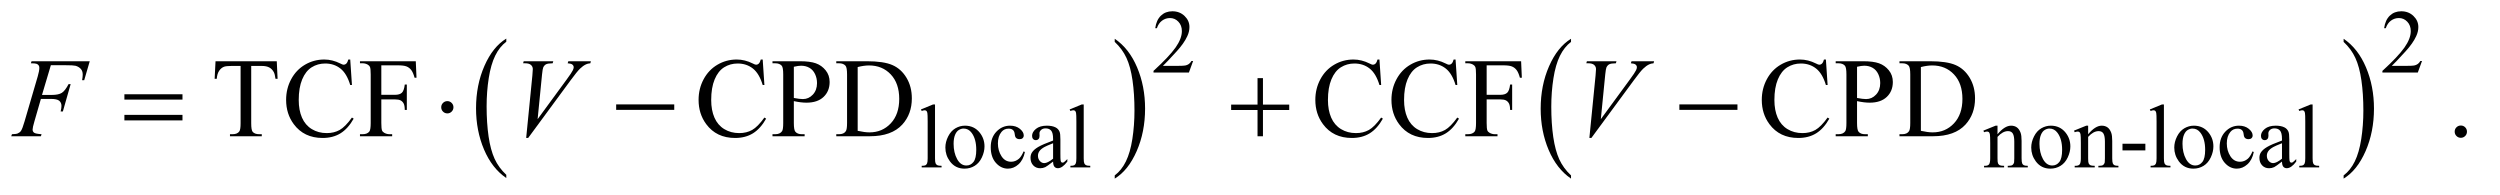 <?xml version="1.0" encoding="UTF-8"?>
<!DOCTYPE svg PUBLIC '-//W3C//DTD SVG 1.0//EN'
          'http://www.w3.org/TR/2001/REC-SVG-20010904/DTD/svg10.dtd'>
<svg stroke-dasharray="none" shape-rendering="auto" xmlns="http://www.w3.org/2000/svg" font-family="'Dialog'" text-rendering="auto" width="346" fill-opacity="1" color-interpolation="auto" color-rendering="auto" preserveAspectRatio="xMidYMid meet" font-size="12px" viewBox="0 0 346 27" fill="black" xmlns:xlink="http://www.w3.org/1999/xlink" stroke="black" image-rendering="auto" stroke-miterlimit="10" stroke-linecap="square" stroke-linejoin="miter" font-style="normal" stroke-width="1" height="27" stroke-dashoffset="0" font-weight="normal" stroke-opacity="1"
><!--Generated by the Batik Graphics2D SVG Generator--><defs id="genericDefs"
  /><g
  ><defs id="defs1"
    ><clipPath clipPathUnits="userSpaceOnUse" id="clipPath1"
      ><path d="M0.915 1.964 L220.017 1.964 L220.017 18.711 L0.915 18.711 L0.915 1.964 Z"
      /></clipPath
      ><clipPath clipPathUnits="userSpaceOnUse" id="clipPath2"
      ><path d="M29.239 62.949 L29.239 599.723 L7029.292 599.723 L7029.292 62.949 Z"
      /></clipPath
    ></defs
    ><g transform="scale(1.576,1.576) translate(-0.915,-1.964) matrix(0.031,0,0,0.031,0,0)"
    ><path d="M1463.75 558.547 L1463.75 567.672 Q1423.234 540.125 1400.641 486.828 Q1378.047 433.531 1378.047 370.156 Q1378.047 304.25 1401.797 250.109 Q1425.547 195.969 1463.75 172.656 L1463.75 181.562 Q1444.641 195.969 1432.375 220.984 Q1420.109 245.984 1414.062 284.453 Q1408.016 322.906 1408.016 364.656 Q1408.016 411.906 1413.594 450.062 Q1419.188 488.203 1430.672 513.312 Q1442.156 538.422 1463.75 558.547 Z" stroke="none" clip-path="url(#clipPath2)"
    /></g
    ><g transform="matrix(0.049,0,0,0.049,-1.442,-3.095)"
    ><path d="M3177.984 181.562 L3177.984 172.656 Q3218.516 200 3241.109 253.297 Q3263.703 306.594 3263.703 369.953 Q3263.703 435.859 3239.938 490.109 Q3216.188 544.359 3177.984 567.672 L3177.984 558.547 Q3197.234 544.141 3209.5 519.125 Q3221.781 494.125 3227.75 455.781 Q3233.734 417.422 3233.734 375.453 Q3233.734 328.422 3228.219 290.172 Q3222.703 251.906 3211.141 226.797 Q3199.578 201.688 3177.984 181.562 Z" stroke="none" clip-path="url(#clipPath2)"
    /></g
    ><g transform="matrix(0.049,0,0,0.049,-1.442,-3.095)"
    ><path d="M4466.75 558.547 L4466.75 567.672 Q4426.234 540.125 4403.641 486.828 Q4381.047 433.531 4381.047 370.156 Q4381.047 304.25 4404.797 250.109 Q4428.547 195.969 4466.75 172.656 L4466.75 181.562 Q4447.641 195.969 4435.375 220.984 Q4423.109 245.984 4417.062 284.453 Q4411.016 322.906 4411.016 364.656 Q4411.016 411.906 4416.594 450.062 Q4422.188 488.203 4433.672 513.312 Q4445.156 538.422 4466.75 558.547 Z" stroke="none" clip-path="url(#clipPath2)"
    /></g
    ><g transform="matrix(0.049,0,0,0.049,-1.442,-3.095)"
    ><path d="M6648.984 181.562 L6648.984 172.656 Q6689.516 200 6712.109 253.297 Q6734.703 306.594 6734.703 369.953 Q6734.703 435.859 6710.938 490.109 Q6687.188 544.359 6648.984 567.672 L6648.984 558.547 Q6668.234 544.141 6680.5 519.125 Q6692.781 494.125 6698.75 455.781 Q6704.734 417.422 6704.734 375.453 Q6704.734 328.422 6699.219 290.172 Q6693.703 251.906 6682.141 226.797 Q6670.578 201.688 6648.984 181.562 Z" stroke="none" clip-path="url(#clipPath2)"
    /></g
    ><g transform="matrix(0.049,0,0,0.049,-1.442,-3.095)"
    ><path d="M3399.375 235.375 L3387.5 268 L3287.5 268 L3287.5 263.375 Q3331.625 223.125 3349.625 197.625 Q3367.625 172.125 3367.625 151 Q3367.625 134.875 3357.75 124.5 Q3347.875 114.125 3334.125 114.125 Q3321.625 114.125 3311.688 121.438 Q3301.75 128.75 3297 142.875 L3292.375 142.875 Q3295.5 119.75 3308.438 107.375 Q3321.375 95 3340.75 95 Q3361.375 95 3375.188 108.25 Q3389 121.5 3389 139.5 Q3389 152.375 3383 165.25 Q3373.75 185.5 3353 208.125 Q3321.875 242.125 3314.125 249.125 L3358.375 249.125 Q3371.875 249.125 3377.312 248.125 Q3382.75 247.125 3387.125 244.062 Q3391.5 241 3394.75 235.375 L3399.375 235.375 ZM6870.375 235.375 L6858.5 268 L6758.5 268 L6758.5 263.375 Q6802.625 223.125 6820.625 197.625 Q6838.625 172.125 6838.625 151 Q6838.625 134.875 6828.75 124.5 Q6818.875 114.125 6805.125 114.125 Q6792.625 114.125 6782.688 121.438 Q6772.75 128.75 6768 142.875 L6763.375 142.875 Q6766.5 119.75 6779.438 107.375 Q6792.375 95 6811.75 95 Q6832.375 95 6846.188 108.25 Q6860 121.5 6860 139.5 Q6860 152.375 6854 165.25 Q6844.75 185.5 6824 208.125 Q6792.875 242.125 6785.125 249.125 L6829.375 249.125 Q6842.875 249.125 6848.312 248.125 Q6853.75 247.125 6858.125 244.062 Q6862.5 241 6865.75 235.375 L6870.375 235.375 Z" stroke="none" clip-path="url(#clipPath2)"
    /></g
    ><g transform="matrix(0.049,0,0,0.049,-1.442,-3.095)"
    ><path d="M2670.375 358.25 L2670.375 510.125 Q2670.375 520.875 2671.938 524.375 Q2673.5 527.875 2676.75 529.688 Q2680 531.5 2688.875 531.5 L2688.875 536 L2632.75 536 L2632.75 531.5 Q2640.625 531.5 2643.5 529.875 Q2646.375 528.25 2648 524.5 Q2649.625 520.75 2649.625 510.125 L2649.625 406.125 Q2649.625 386.75 2648.75 382.312 Q2647.875 377.875 2645.938 376.25 Q2644 374.625 2641 374.625 Q2637.75 374.625 2632.75 376.625 L2630.625 372.25 L2664.75 358.25 L2670.375 358.25 ZM2755 418.125 Q2781 418.125 2796.75 437.875 Q2810.125 454.75 2810.125 476.625 Q2810.125 492 2802.75 507.75 Q2795.375 523.5 2782.438 531.5 Q2769.5 539.5 2753.625 539.5 Q2727.75 539.5 2712.5 518.875 Q2699.625 501.5 2699.625 479.875 Q2699.625 464.125 2707.438 448.562 Q2715.25 433 2728 425.562 Q2740.75 418.125 2755 418.125 ZM2751.125 426.25 Q2744.5 426.25 2737.812 430.188 Q2731.125 434.125 2727 444 Q2722.875 453.875 2722.875 469.375 Q2722.875 494.375 2732.812 512.5 Q2742.75 530.625 2759 530.625 Q2771.125 530.625 2779 520.625 Q2786.875 510.625 2786.875 486.25 Q2786.875 455.75 2773.75 438.25 Q2764.875 426.25 2751.125 426.25 ZM2924.25 492.5 Q2919.625 515.125 2906.125 527.312 Q2892.625 539.5 2876.25 539.5 Q2856.75 539.5 2842.25 523.125 Q2827.75 506.75 2827.75 478.875 Q2827.75 451.875 2843.812 435 Q2859.875 418.125 2882.375 418.125 Q2899.25 418.125 2910.125 427.062 Q2921 436 2921 445.625 Q2921 450.375 2917.938 453.312 Q2914.875 456.25 2909.375 456.25 Q2902 456.25 2898.25 451.5 Q2896.125 448.875 2895.438 441.5 Q2894.75 434.125 2890.375 430.25 Q2886 426.5 2878.25 426.5 Q2865.75 426.5 2858.125 435.75 Q2848 448 2848 468.125 Q2848 488.625 2858.062 504.312 Q2868.125 520 2885.25 520 Q2897.5 520 2907.25 511.625 Q2914.125 505.875 2920.625 490.75 L2924.25 492.5 ZM3003.875 519.5 Q2986.25 533.125 2981.75 535.25 Q2975 538.375 2967.375 538.375 Q2955.5 538.375 2947.812 530.25 Q2940.125 522.125 2940.125 508.875 Q2940.125 500.5 2943.875 494.375 Q2949 485.875 2961.688 478.375 Q2974.375 470.875 3003.875 460.125 L3003.875 455.625 Q3003.875 438.5 2998.438 432.125 Q2993 425.75 2982.625 425.75 Q2974.75 425.75 2970.125 430 Q2965.375 434.25 2965.375 439.75 L2965.625 447 Q2965.625 452.75 2962.688 455.875 Q2959.75 459 2955 459 Q2950.375 459 2947.438 455.75 Q2944.5 452.5 2944.5 446.875 Q2944.5 436.125 2955.5 427.125 Q2966.5 418.125 2986.375 418.125 Q3001.625 418.125 3011.375 423.25 Q3018.75 427.125 3022.25 435.375 Q3024.5 440.75 3024.5 457.375 L3024.5 496.25 Q3024.5 512.625 3025.125 516.312 Q3025.75 520 3027.188 521.25 Q3028.625 522.5 3030.5 522.5 Q3032.5 522.5 3034 521.625 Q3036.625 520 3044.125 512.5 L3044.125 519.5 Q3030.125 538.25 3017.375 538.25 Q3011.25 538.25 3007.625 534 Q3004 529.75 3003.875 519.5 ZM3003.875 511.375 L3003.875 467.75 Q2985 475.25 2979.5 478.375 Q2969.625 483.875 2965.375 489.875 Q2961.125 495.875 2961.125 503 Q2961.125 512 2966.5 517.938 Q2971.875 523.875 2978.875 523.875 Q2988.375 523.875 3003.875 511.375 ZM3090.375 358.25 L3090.375 510.125 Q3090.375 520.875 3091.938 524.375 Q3093.5 527.875 3096.75 529.688 Q3100 531.5 3108.875 531.5 L3108.875 536 L3052.75 536 L3052.75 531.5 Q3060.625 531.5 3063.5 529.875 Q3066.375 528.25 3068 524.5 Q3069.625 520.75 3069.625 510.125 L3069.625 406.125 Q3069.625 386.75 3068.75 382.312 Q3067.875 377.875 3065.938 376.25 Q3064 374.625 3061 374.625 Q3057.75 374.625 3052.75 376.625 L3050.625 372.25 L3084.75 358.25 L3090.375 358.25 ZM5671.375 442.375 Q5691.5 418.125 5709.75 418.125 Q5719.125 418.125 5725.875 422.812 Q5732.625 427.5 5736.625 438.25 Q5739.375 445.75 5739.375 461.25 L5739.375 510.125 Q5739.375 521 5741.125 524.875 Q5742.5 528 5745.562 529.75 Q5748.625 531.5 5756.875 531.5 L5756.875 536 L5700.25 536 L5700.25 531.5 L5702.625 531.5 Q5710.625 531.5 5713.812 529.062 Q5717 526.625 5718.25 521.875 Q5718.75 520 5718.75 510.125 L5718.75 463.25 Q5718.75 447.625 5714.688 440.562 Q5710.625 433.5 5701 433.5 Q5686.125 433.5 5671.375 449.75 L5671.375 510.125 Q5671.375 521.75 5672.75 524.5 Q5674.5 528.125 5677.562 529.812 Q5680.625 531.5 5690 531.5 L5690 536 L5633.375 536 L5633.375 531.5 L5635.875 531.5 Q5644.625 531.5 5647.688 527.062 Q5650.75 522.625 5650.75 510.125 L5650.75 467.625 Q5650.75 447 5649.812 442.5 Q5648.875 438 5646.938 436.375 Q5645 434.75 5641.75 434.75 Q5638.25 434.75 5633.375 436.625 L5631.5 432.125 L5666 418.125 L5671.375 418.125 L5671.375 442.375 ZM5822 418.125 Q5848 418.125 5863.75 437.875 Q5877.125 454.75 5877.125 476.625 Q5877.125 492 5869.75 507.75 Q5862.375 523.5 5849.438 531.5 Q5836.5 539.5 5820.625 539.5 Q5794.75 539.5 5779.5 518.875 Q5766.625 501.5 5766.625 479.875 Q5766.625 464.125 5774.438 448.562 Q5782.25 433 5795 425.562 Q5807.75 418.125 5822 418.125 ZM5818.125 426.25 Q5811.5 426.25 5804.812 430.188 Q5798.125 434.125 5794 444 Q5789.875 453.875 5789.875 469.375 Q5789.875 494.375 5799.812 512.5 Q5809.75 530.625 5826 530.625 Q5838.125 530.625 5846 520.625 Q5853.875 510.625 5853.875 486.25 Q5853.875 455.75 5840.75 438.25 Q5831.875 426.25 5818.125 426.25 ZM5927.375 442.375 Q5947.5 418.125 5965.75 418.125 Q5975.125 418.125 5981.875 422.812 Q5988.625 427.5 5992.625 438.25 Q5995.375 445.75 5995.375 461.25 L5995.375 510.125 Q5995.375 521 5997.125 524.875 Q5998.5 528 6001.562 529.75 Q6004.625 531.5 6012.875 531.5 L6012.875 536 L5956.25 536 L5956.25 531.5 L5958.625 531.5 Q5966.625 531.5 5969.812 529.062 Q5973 526.625 5974.25 521.875 Q5974.75 520 5974.75 510.125 L5974.75 463.25 Q5974.75 447.625 5970.688 440.562 Q5966.625 433.5 5957 433.5 Q5942.125 433.5 5927.375 449.75 L5927.375 510.125 Q5927.375 521.75 5928.75 524.5 Q5930.5 528.125 5933.562 529.812 Q5936.625 531.5 5946 531.5 L5946 536 L5889.375 536 L5889.375 531.5 L5891.875 531.5 Q5900.625 531.5 5903.688 527.062 Q5906.75 522.625 5906.75 510.125 L5906.75 467.625 Q5906.75 447 5905.812 442.5 Q5904.875 438 5902.938 436.375 Q5901 434.75 5897.75 434.75 Q5894.25 434.75 5889.375 436.625 L5887.5 432.125 L5922 418.125 L5927.375 418.125 L5927.375 442.375 ZM6024.375 469.125 L6089 469.125 L6089 488 L6024.375 488 L6024.375 469.125 ZM6141.375 358.25 L6141.375 510.125 Q6141.375 520.875 6142.938 524.375 Q6144.5 527.875 6147.75 529.688 Q6151 531.5 6159.875 531.5 L6159.875 536 L6103.75 536 L6103.75 531.5 Q6111.625 531.5 6114.5 529.875 Q6117.375 528.25 6119 524.5 Q6120.625 520.75 6120.625 510.125 L6120.625 406.125 Q6120.625 386.75 6119.75 382.312 Q6118.875 377.875 6116.938 376.25 Q6115 374.625 6112 374.625 Q6108.75 374.625 6103.75 376.625 L6101.625 372.25 L6135.75 358.25 L6141.375 358.25 ZM6226 418.125 Q6252 418.125 6267.75 437.875 Q6281.125 454.75 6281.125 476.625 Q6281.125 492 6273.75 507.75 Q6266.375 523.5 6253.438 531.5 Q6240.5 539.5 6224.625 539.5 Q6198.75 539.5 6183.5 518.875 Q6170.625 501.5 6170.625 479.875 Q6170.625 464.125 6178.438 448.562 Q6186.25 433 6199 425.562 Q6211.75 418.125 6226 418.125 ZM6222.125 426.25 Q6215.5 426.25 6208.812 430.188 Q6202.125 434.125 6198 444 Q6193.875 453.875 6193.875 469.375 Q6193.875 494.375 6203.812 512.5 Q6213.75 530.625 6230 530.625 Q6242.125 530.625 6250 520.625 Q6257.875 510.625 6257.875 486.25 Q6257.875 455.75 6244.75 438.25 Q6235.875 426.25 6222.125 426.25 ZM6395.25 492.5 Q6390.625 515.125 6377.125 527.312 Q6363.625 539.5 6347.25 539.5 Q6327.75 539.5 6313.25 523.125 Q6298.75 506.75 6298.75 478.875 Q6298.75 451.875 6314.812 435 Q6330.875 418.125 6353.375 418.125 Q6370.25 418.125 6381.125 427.062 Q6392 436 6392 445.625 Q6392 450.375 6388.938 453.312 Q6385.875 456.25 6380.375 456.25 Q6373 456.25 6369.25 451.5 Q6367.125 448.875 6366.438 441.5 Q6365.75 434.125 6361.375 430.25 Q6357 426.5 6349.25 426.5 Q6336.75 426.5 6329.125 435.75 Q6319 448 6319 468.125 Q6319 488.625 6329.062 504.312 Q6339.125 520 6356.25 520 Q6368.5 520 6378.25 511.625 Q6385.125 505.875 6391.625 490.75 L6395.25 492.5 ZM6474.875 519.5 Q6457.25 533.125 6452.75 535.25 Q6446 538.375 6438.375 538.375 Q6426.5 538.375 6418.812 530.25 Q6411.125 522.125 6411.125 508.875 Q6411.125 500.5 6414.875 494.375 Q6420 485.875 6432.688 478.375 Q6445.375 470.875 6474.875 460.125 L6474.875 455.625 Q6474.875 438.5 6469.438 432.125 Q6464 425.75 6453.625 425.75 Q6445.75 425.75 6441.125 430 Q6436.375 434.25 6436.375 439.75 L6436.625 447 Q6436.625 452.75 6433.688 455.875 Q6430.75 459 6426 459 Q6421.375 459 6418.438 455.75 Q6415.5 452.5 6415.5 446.875 Q6415.5 436.125 6426.5 427.125 Q6437.5 418.125 6457.375 418.125 Q6472.625 418.125 6482.375 423.25 Q6489.75 427.125 6493.25 435.375 Q6495.5 440.75 6495.5 457.375 L6495.5 496.25 Q6495.5 512.625 6496.125 516.312 Q6496.75 520 6498.188 521.25 Q6499.625 522.5 6501.5 522.5 Q6503.5 522.5 6505 521.625 Q6507.625 520 6515.125 512.5 L6515.125 519.5 Q6501.125 538.25 6488.375 538.25 Q6482.25 538.25 6478.625 534 Q6475 529.75 6474.875 519.5 ZM6474.875 511.375 L6474.875 467.75 Q6456 475.25 6450.5 478.375 Q6440.625 483.875 6436.375 489.875 Q6432.125 495.875 6432.125 503 Q6432.125 512 6437.5 517.938 Q6442.875 523.875 6449.875 523.875 Q6459.375 523.875 6474.875 511.375 ZM6561.375 358.25 L6561.375 510.125 Q6561.375 520.875 6562.938 524.375 Q6564.5 527.875 6567.75 529.688 Q6571 531.5 6579.875 531.5 L6579.875 536 L6523.75 536 L6523.75 531.5 Q6531.625 531.5 6534.5 529.875 Q6537.375 528.25 6539 524.5 Q6540.625 520.75 6540.625 510.125 L6540.625 406.125 Q6540.625 386.75 6539.75 382.312 Q6538.875 377.875 6536.938 376.25 Q6535 374.625 6532 374.625 Q6528.75 374.625 6523.75 376.625 L6521.625 372.25 L6555.75 358.25 L6561.375 358.25 Z" stroke="none" clip-path="url(#clipPath2)"
    /></g
    ><g transform="matrix(0.049,0,0,0.049,-1.442,-3.095)"
    ><path d="M811.156 236.125 L813.5 285.812 L807.562 285.812 Q805.844 272.688 802.875 267.062 Q798.031 258 789.984 253.703 Q781.938 249.406 768.812 249.406 L738.969 249.406 L738.969 411.281 Q738.969 430.812 743.188 435.656 Q749.125 442.219 761.469 442.219 L768.812 442.219 L768.812 448 L678.969 448 L678.969 442.219 L686.469 442.219 Q699.906 442.219 705.531 434.094 Q708.969 429.094 708.969 411.281 L708.969 249.406 L683.5 249.406 Q668.656 249.406 662.406 251.594 Q654.281 254.562 648.5 263 Q642.719 271.438 641.625 285.812 L635.688 285.812 L638.188 236.125 L811.156 236.125 ZM1018.656 231.281 L1023.5 303.312 L1018.656 303.312 Q1008.969 270.969 991 256.75 Q973.031 242.531 947.875 242.531 Q926.781 242.531 909.75 253.234 Q892.719 263.938 882.953 287.375 Q873.188 310.812 873.188 345.656 Q873.188 374.406 882.406 395.5 Q891.625 416.594 910.141 427.844 Q928.656 439.094 952.406 439.094 Q973.031 439.094 988.812 430.266 Q1004.594 421.438 1023.5 395.188 L1028.344 398.312 Q1012.406 426.594 991.156 439.719 Q969.906 452.844 940.688 452.844 Q888.031 452.844 859.125 413.781 Q837.562 384.719 837.562 345.344 Q837.562 313.625 851.781 287.062 Q866 260.5 890.922 245.891 Q915.844 231.281 945.375 231.281 Q968.344 231.281 990.688 242.531 Q997.25 245.969 1000.062 245.969 Q1004.281 245.969 1007.406 243 Q1011.469 238.781 1013.188 231.281 L1018.656 231.281 ZM1106.469 247.688 L1106.469 330.969 L1145.062 330.969 Q1158.344 330.969 1164.516 325.109 Q1170.688 319.25 1172.719 301.906 L1178.5 301.906 L1178.5 373.625 L1172.719 373.625 Q1172.562 361.281 1169.516 355.5 Q1166.469 349.719 1161.078 346.828 Q1155.688 343.938 1145.062 343.938 L1106.469 343.938 L1106.469 410.5 Q1106.469 426.594 1108.5 431.75 Q1110.062 435.656 1115.062 438.469 Q1121.938 442.219 1129.438 442.219 L1137.094 442.219 L1137.094 448 L1046.156 448 L1046.156 442.219 L1053.656 442.219 Q1066.781 442.219 1072.719 434.562 Q1076.469 429.562 1076.469 410.5 L1076.469 273.625 Q1076.469 257.531 1074.438 252.375 Q1072.875 248.469 1068.031 245.656 Q1061.312 241.906 1053.656 241.906 L1046.156 241.906 L1046.156 236.125 L1203.812 236.125 L1205.844 282.688 L1200.375 282.688 Q1196.312 267.844 1190.922 260.891 Q1185.531 253.938 1177.641 250.812 Q1169.75 247.688 1153.188 247.688 L1106.469 247.688 ZM2183.656 231.281 L2188.5 303.312 L2183.656 303.312 Q2173.969 270.969 2156 256.75 Q2138.031 242.531 2112.875 242.531 Q2091.781 242.531 2074.75 253.234 Q2057.719 263.938 2047.953 287.375 Q2038.188 310.812 2038.188 345.656 Q2038.188 374.406 2047.406 395.5 Q2056.625 416.594 2075.141 427.844 Q2093.656 439.094 2117.406 439.094 Q2138.031 439.094 2153.812 430.266 Q2169.594 421.438 2188.5 395.188 L2193.344 398.312 Q2177.406 426.594 2156.156 439.719 Q2134.906 452.844 2105.688 452.844 Q2053.031 452.844 2024.125 413.781 Q2002.562 384.719 2002.562 345.344 Q2002.562 313.625 2016.781 287.062 Q2031 260.5 2055.922 245.891 Q2080.844 231.281 2110.375 231.281 Q2133.344 231.281 2155.688 242.531 Q2162.25 245.969 2165.062 245.969 Q2169.281 245.969 2172.406 243 Q2176.469 238.781 2178.188 231.281 L2183.656 231.281 ZM2271.625 348.781 L2271.625 410.5 Q2271.625 430.5 2276 435.344 Q2281.938 442.219 2293.969 442.219 L2302.094 442.219 L2302.094 448 L2211.312 448 L2211.312 442.219 L2219.281 442.219 Q2232.719 442.219 2238.5 433.469 Q2241.625 428.625 2241.625 410.5 L2241.625 273.625 Q2241.625 253.625 2237.406 248.781 Q2231.312 241.906 2219.281 241.906 L2211.312 241.906 L2211.312 236.125 L2288.969 236.125 Q2317.406 236.125 2333.812 241.984 Q2350.219 247.844 2361.469 261.75 Q2372.719 275.656 2372.719 294.719 Q2372.719 320.656 2355.609 336.906 Q2338.5 353.156 2307.25 353.156 Q2299.594 353.156 2290.688 352.062 Q2281.781 350.969 2271.625 348.781 ZM2271.625 339.875 Q2279.906 341.438 2286.312 342.219 Q2292.719 343 2297.25 343 Q2313.5 343 2325.297 330.422 Q2337.094 317.844 2337.094 297.844 Q2337.094 284.094 2331.469 272.297 Q2325.844 260.5 2315.531 254.641 Q2305.219 248.781 2292.094 248.781 Q2284.125 248.781 2271.625 251.75 L2271.625 339.875 ZM2391.469 448 L2391.469 442.219 L2399.438 442.219 Q2412.875 442.219 2418.5 433.625 Q2421.938 428.469 2421.938 410.5 L2421.938 273.625 Q2421.938 253.781 2417.562 248.781 Q2411.469 241.906 2399.438 241.906 L2391.469 241.906 L2391.469 236.125 L2477.719 236.125 Q2525.219 236.125 2549.984 246.906 Q2574.75 257.688 2589.828 282.844 Q2604.906 308 2604.906 340.969 Q2604.906 385.188 2578.031 414.875 Q2547.875 448 2486.156 448 L2391.469 448 ZM2451.938 432.688 Q2471.781 437.062 2485.219 437.062 Q2521.469 437.062 2545.375 411.594 Q2569.281 386.125 2569.281 342.531 Q2569.281 298.625 2545.375 273.312 Q2521.469 248 2483.969 248 Q2469.906 248 2451.938 252.531 L2451.938 432.688 ZM3925.656 231.281 L3930.5 303.312 L3925.656 303.312 Q3915.969 270.969 3898 256.75 Q3880.031 242.531 3854.875 242.531 Q3833.781 242.531 3816.75 253.234 Q3799.719 263.938 3789.953 287.375 Q3780.188 310.812 3780.188 345.656 Q3780.188 374.406 3789.406 395.5 Q3798.625 416.594 3817.141 427.844 Q3835.656 439.094 3859.406 439.094 Q3880.031 439.094 3895.812 430.266 Q3911.594 421.438 3930.5 395.188 L3935.344 398.312 Q3919.406 426.594 3898.156 439.719 Q3876.906 452.844 3847.688 452.844 Q3795.031 452.844 3766.125 413.781 Q3744.562 384.719 3744.562 345.344 Q3744.562 313.625 3758.781 287.062 Q3773 260.5 3797.922 245.891 Q3822.844 231.281 3852.375 231.281 Q3875.344 231.281 3897.688 242.531 Q3904.25 245.969 3907.062 245.969 Q3911.281 245.969 3914.406 243 Q3918.469 238.781 3920.188 231.281 L3925.656 231.281 ZM4140.656 231.281 L4145.5 303.312 L4140.656 303.312 Q4130.969 270.969 4113 256.75 Q4095.031 242.531 4069.875 242.531 Q4048.781 242.531 4031.75 253.234 Q4014.719 263.938 4004.953 287.375 Q3995.188 310.812 3995.188 345.656 Q3995.188 374.406 4004.406 395.5 Q4013.625 416.594 4032.141 427.844 Q4050.656 439.094 4074.406 439.094 Q4095.031 439.094 4110.812 430.266 Q4126.594 421.438 4145.5 395.188 L4150.344 398.312 Q4134.406 426.594 4113.156 439.719 Q4091.906 452.844 4062.688 452.844 Q4010.031 452.844 3981.125 413.781 Q3959.562 384.719 3959.562 345.344 Q3959.562 313.625 3973.781 287.062 Q3988 260.5 4012.922 245.891 Q4037.844 231.281 4067.375 231.281 Q4090.344 231.281 4112.688 242.531 Q4119.25 245.969 4122.062 245.969 Q4126.281 245.969 4129.406 243 Q4133.469 238.781 4135.188 231.281 L4140.656 231.281 ZM4228.469 247.688 L4228.469 330.969 L4267.062 330.969 Q4280.344 330.969 4286.516 325.109 Q4292.688 319.25 4294.719 301.906 L4300.5 301.906 L4300.5 373.625 L4294.719 373.625 Q4294.562 361.281 4291.516 355.5 Q4288.469 349.719 4283.078 346.828 Q4277.688 343.938 4267.062 343.938 L4228.469 343.938 L4228.469 410.5 Q4228.469 426.594 4230.5 431.75 Q4232.062 435.656 4237.062 438.469 Q4243.938 442.219 4251.438 442.219 L4259.094 442.219 L4259.094 448 L4168.156 448 L4168.156 442.219 L4175.656 442.219 Q4188.781 442.219 4194.719 434.562 Q4198.469 429.562 4198.469 410.5 L4198.469 273.625 Q4198.469 257.531 4196.438 252.375 Q4194.875 248.469 4190.031 245.656 Q4183.312 241.906 4175.656 241.906 L4168.156 241.906 L4168.156 236.125 L4325.812 236.125 L4327.844 282.688 L4322.375 282.688 Q4318.312 267.844 4312.922 260.891 Q4307.531 253.938 4299.641 250.812 Q4291.75 247.688 4275.188 247.688 L4228.469 247.688 ZM5186.656 231.281 L5191.5 303.312 L5186.656 303.312 Q5176.969 270.969 5159 256.75 Q5141.031 242.531 5115.875 242.531 Q5094.781 242.531 5077.75 253.234 Q5060.719 263.938 5050.953 287.375 Q5041.188 310.812 5041.188 345.656 Q5041.188 374.406 5050.406 395.5 Q5059.625 416.594 5078.141 427.844 Q5096.656 439.094 5120.406 439.094 Q5141.031 439.094 5156.812 430.266 Q5172.594 421.438 5191.5 395.188 L5196.344 398.312 Q5180.406 426.594 5159.156 439.719 Q5137.906 452.844 5108.688 452.844 Q5056.031 452.844 5027.125 413.781 Q5005.562 384.719 5005.562 345.344 Q5005.562 313.625 5019.781 287.062 Q5034 260.5 5058.922 245.891 Q5083.844 231.281 5113.375 231.281 Q5136.344 231.281 5158.688 242.531 Q5165.25 245.969 5168.062 245.969 Q5172.281 245.969 5175.406 243 Q5179.469 238.781 5181.188 231.281 L5186.656 231.281 ZM5274.625 348.781 L5274.625 410.5 Q5274.625 430.5 5279 435.344 Q5284.938 442.219 5296.969 442.219 L5305.094 442.219 L5305.094 448 L5214.312 448 L5214.312 442.219 L5222.281 442.219 Q5235.719 442.219 5241.5 433.469 Q5244.625 428.625 5244.625 410.5 L5244.625 273.625 Q5244.625 253.625 5240.406 248.781 Q5234.312 241.906 5222.281 241.906 L5214.312 241.906 L5214.312 236.125 L5291.969 236.125 Q5320.406 236.125 5336.812 241.984 Q5353.219 247.844 5364.469 261.75 Q5375.719 275.656 5375.719 294.719 Q5375.719 320.656 5358.609 336.906 Q5341.5 353.156 5310.25 353.156 Q5302.594 353.156 5293.688 352.062 Q5284.781 350.969 5274.625 348.781 ZM5274.625 339.875 Q5282.906 341.438 5289.312 342.219 Q5295.719 343 5300.25 343 Q5316.5 343 5328.297 330.422 Q5340.094 317.844 5340.094 297.844 Q5340.094 284.094 5334.469 272.297 Q5328.844 260.5 5318.531 254.641 Q5308.219 248.781 5295.094 248.781 Q5287.125 248.781 5274.625 251.75 L5274.625 339.875 ZM5394.469 448 L5394.469 442.219 L5402.438 442.219 Q5415.875 442.219 5421.5 433.625 Q5424.938 428.469 5424.938 410.5 L5424.938 273.625 Q5424.938 253.781 5420.562 248.781 Q5414.469 241.906 5402.438 241.906 L5394.469 241.906 L5394.469 236.125 L5480.719 236.125 Q5528.219 236.125 5552.984 246.906 Q5577.75 257.688 5592.828 282.844 Q5607.906 308 5607.906 340.969 Q5607.906 385.188 5581.031 414.875 Q5550.875 448 5489.156 448 L5394.469 448 ZM5454.938 432.688 Q5474.781 437.062 5488.219 437.062 Q5524.469 437.062 5548.375 411.594 Q5572.281 386.125 5572.281 342.531 Q5572.281 298.625 5548.375 273.312 Q5524.469 248 5486.969 248 Q5472.906 248 5454.938 252.531 L5454.938 432.688 ZM6980 417.688 Q6987.344 417.688 6992.344 422.766 Q6997.344 427.844 6997.344 435.031 Q6997.344 442.219 6992.266 447.297 Q6987.188 452.375 6980 452.375 Q6972.812 452.375 6967.734 447.297 Q6962.656 442.219 6962.656 435.031 Q6962.656 427.688 6967.734 422.688 Q6972.812 417.688 6980 417.688 Z" stroke="none" clip-path="url(#clipPath2)"
    /></g
    ><g transform="matrix(0.049,0,0,0.049,-1.442,-3.095)"
    ><path d="M173.062 247.375 L148.062 331.281 L175.875 331.281 Q194.625 331.281 203.922 325.5 Q213.219 319.719 223.062 300.812 L229 300.812 L206.969 378 L200.719 378 Q203.062 368.625 203.062 362.531 Q203.062 353 196.734 347.766 Q190.406 342.531 173.062 342.531 L144.938 342.531 L126.5 406.438 Q121.5 423.469 121.5 429.094 Q121.5 434.875 125.797 438 Q130.094 441.125 146.812 442.219 L144.938 448 L61.188 448 L63.219 442.219 Q75.406 441.906 79.469 440.031 Q85.719 437.375 88.688 432.844 Q92.906 426.438 98.688 406.438 L136.031 278.781 Q140.562 263.312 140.562 254.562 Q140.562 250.5 138.531 247.609 Q136.5 244.719 132.516 243.312 Q128.531 241.906 116.656 241.906 L118.531 236.125 L282.906 236.125 L267.281 289.719 L261.344 289.719 Q263.062 280.031 263.062 273.781 Q263.062 263.469 257.359 257.453 Q251.656 251.438 242.75 248.938 Q236.5 247.375 214.781 247.375 L173.062 247.375 ZM1515.594 452.844 L1533.094 276.438 Q1534.344 263 1534.344 258.312 Q1534.344 251.281 1529.109 246.594 Q1523.875 241.906 1512.625 241.906 L1507 241.906 L1508.562 236.125 L1592.156 236.125 L1590.438 241.906 Q1576.844 242.062 1571.766 244.719 Q1566.688 247.375 1563.719 253.781 Q1562.156 257.219 1560.438 273.312 L1547.938 399.719 L1630.594 286.906 Q1644.031 268.625 1647.469 261.438 Q1649.812 256.594 1649.812 253 Q1649.812 248.781 1646.219 245.656 Q1642.625 242.531 1632.781 241.906 L1634.656 236.125 L1698.406 236.125 L1696.844 241.906 Q1689.188 242.531 1684.656 244.875 Q1676.062 248.938 1667.547 257.219 Q1659.031 265.5 1640.594 290.656 L1521.219 452.844 L1515.594 452.844 ZM4518.594 452.844 L4536.094 276.438 Q4537.344 263 4537.344 258.312 Q4537.344 251.281 4532.109 246.594 Q4526.875 241.906 4515.625 241.906 L4510 241.906 L4511.562 236.125 L4595.156 236.125 L4593.438 241.906 Q4579.844 242.062 4574.766 244.719 Q4569.688 247.375 4566.719 253.781 Q4565.156 257.219 4563.438 273.312 L4550.938 399.719 L4633.594 286.906 Q4647.031 268.625 4650.469 261.438 Q4652.812 256.594 4652.812 253 Q4652.812 248.781 4649.219 245.656 Q4645.625 242.531 4635.781 241.906 L4637.656 236.125 L4701.406 236.125 L4699.844 241.906 Q4692.188 242.531 4687.656 244.875 Q4679.062 248.938 4670.547 257.219 Q4662.031 265.5 4643.594 290.656 L4524.219 452.844 L4518.594 452.844 Z" stroke="none" clip-path="url(#clipPath2)"
    /></g
    ><g transform="matrix(0.049,0,0,0.049,-1.442,-3.095)"
    ><path d="M380.781 329.406 L544.844 329.406 L544.844 344.562 L380.781 344.562 L380.781 329.406 ZM380.781 387.688 L544.844 387.688 L544.844 403.156 L380.781 403.156 L380.781 387.688 ZM1310.188 366.125 Q1310.188 373.312 1305.109 378.391 Q1300.031 383.469 1293 383.469 Q1285.812 383.469 1280.734 378.391 Q1275.656 373.312 1275.656 366.125 Q1275.656 358.938 1280.734 353.859 Q1285.812 348.781 1293 348.781 Q1300.031 348.781 1305.109 353.859 Q1310.188 358.938 1310.188 366.125 ZM1769.781 358 L1933.844 358 L1933.844 373.469 L1769.781 373.469 L1769.781 358 ZM3581.312 283.938 L3596.625 283.938 L3596.625 358.625 L3670.844 358.625 L3670.844 373.781 L3596.625 373.781 L3596.625 448 L3581.312 448 L3581.312 373.781 L3506.781 373.781 L3506.781 358.625 L3581.312 358.625 L3581.312 283.938 ZM4772.781 358 L4936.844 358 L4936.844 373.469 L4772.781 373.469 L4772.781 358 Z" stroke="none" clip-path="url(#clipPath2)"
    /></g
  ></g
></svg
>
